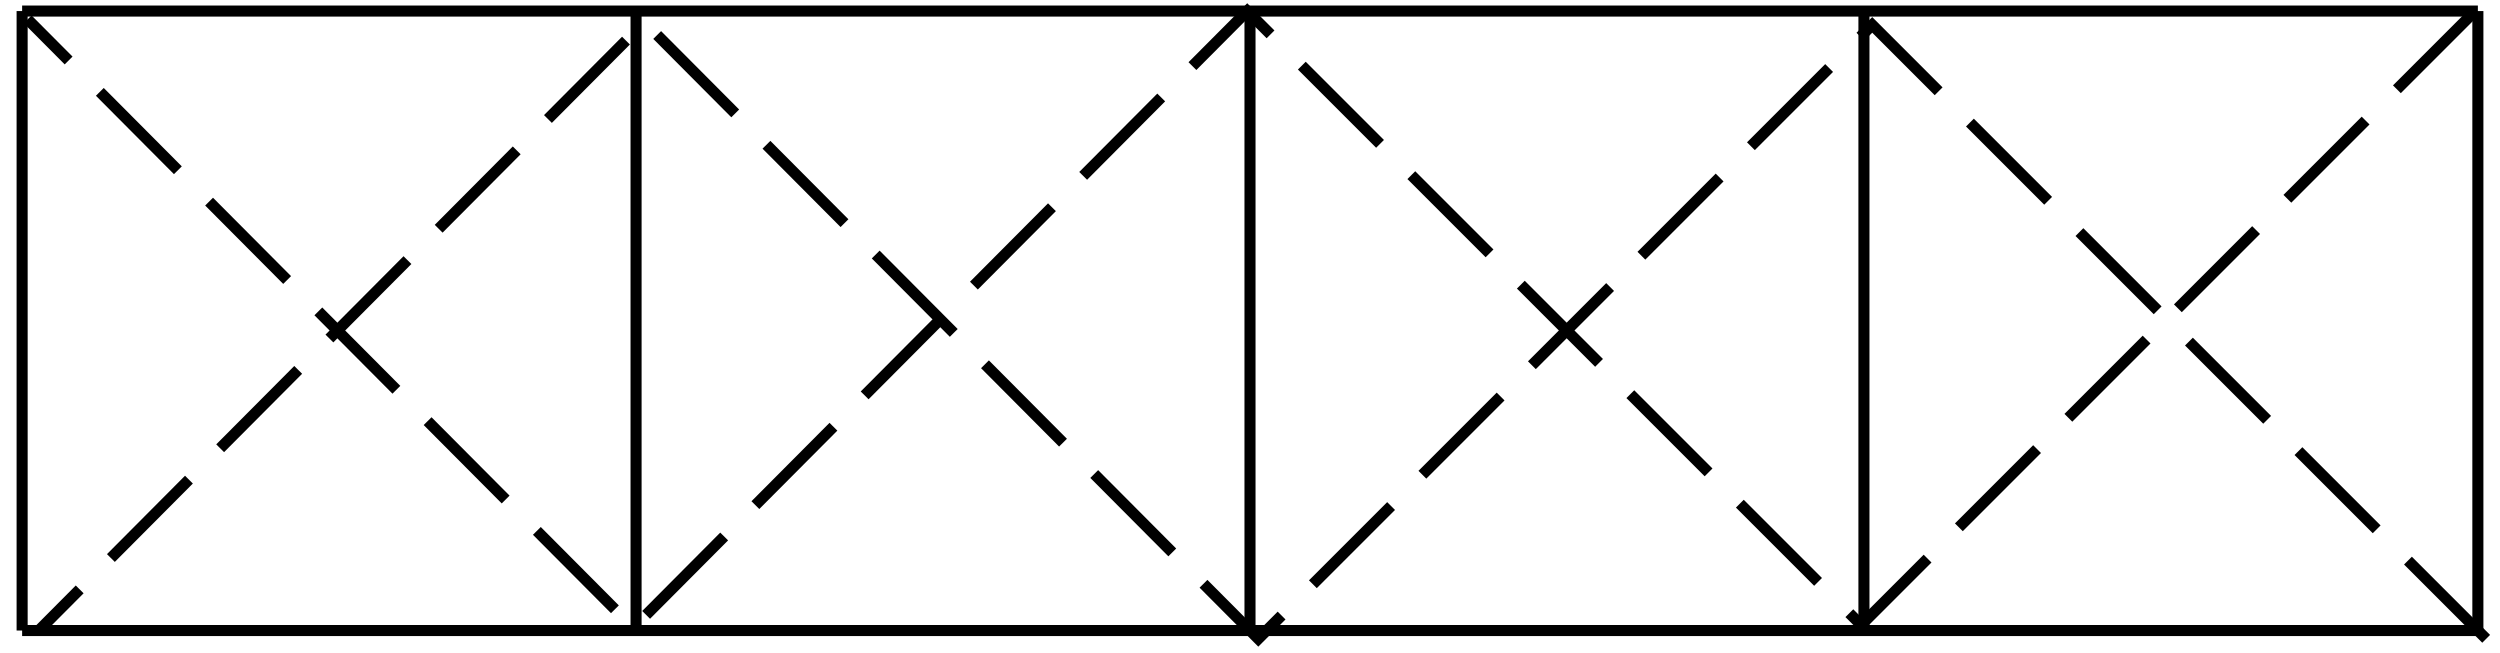<?xml version="1.0" encoding="UTF-8"?>
<svg xmlns="http://www.w3.org/2000/svg" xmlns:xlink="http://www.w3.org/1999/xlink" width="226" height="59" viewBox="0 0 226 59">
<path fill="none" stroke-width="10" stroke-linecap="butt" stroke-linejoin="miter" stroke="rgb(0%, 0%, 0%)" stroke-opacity="1" stroke-miterlimit="4" d="M 20 580 L 20 20 " transform="matrix(0.1, 0, 0, -0.1, 0, 59)"/>
<path fill="none" stroke-width="10" stroke-linecap="butt" stroke-linejoin="miter" stroke="rgb(0%, 0%, 0%)" stroke-opacity="1" stroke-miterlimit="4" d="M 575 580 L 575 20 " transform="matrix(0.1, 0, 0, -0.1, 0, 59)"/>
<path fill="none" stroke-width="10" stroke-linecap="butt" stroke-linejoin="miter" stroke="rgb(0%, 0%, 0%)" stroke-opacity="1" stroke-miterlimit="4" d="M 1130 580 L 1130 20 " transform="matrix(0.1, 0, 0, -0.1, 0, 59)"/>
<path fill="none" stroke-width="10" stroke-linecap="butt" stroke-linejoin="miter" stroke="rgb(0%, 0%, 0%)" stroke-opacity="1" stroke-miterlimit="4" d="M 1685 580 L 1685 20 " transform="matrix(0.1, 0, 0, -0.1, 0, 59)"/>
<path fill="none" stroke-width="10" stroke-linecap="butt" stroke-linejoin="miter" stroke="rgb(0%, 0%, 0%)" stroke-opacity="1" stroke-miterlimit="4" d="M 2240 580 L 2240 20 " transform="matrix(0.1, 0, 0, -0.1, 0, 59)"/>
<path fill="none" stroke-width="10" stroke-linecap="butt" stroke-linejoin="miter" stroke="rgb(0%, 0%, 0%)" stroke-opacity="1" stroke-miterlimit="4" d="M 20 580 L 2240 580 " transform="matrix(0.1, 0, 0, -0.1, 0, 59)"/>
<path fill="none" stroke-width="10" stroke-linecap="butt" stroke-linejoin="miter" stroke="rgb(0%, 0%, 0%)" stroke-opacity="1" stroke-miterlimit="4" d="M 20 20 L 2240 20 " transform="matrix(0.1, 0, 0, -0.1, 0, 59)"/>
<path fill="none" stroke-width="10" stroke-linecap="square" stroke-linejoin="miter" stroke="rgb(0%, 0%, 0%)" stroke-opacity="1" stroke-miterlimit="4" d="M 20 580 L 20 580 " transform="matrix(0.1, 0, 0, -0.1, 0, 59)"/>
<path fill="none" stroke-width="10" stroke-linecap="butt" stroke-linejoin="miter" stroke="rgb(0%, 0%, 0%)" stroke-opacity="1" stroke-dasharray="100 40" stroke-miterlimit="4" d="M 2237.5 580 L 1682.5 25 L 1127.5 580 L 572.5 22.5 L 25 572.5 " transform="matrix(0.1, 0, 0, -0.1, 0, 59)"/>
<path fill="none" stroke-width="10" stroke-linecap="butt" stroke-linejoin="miter" stroke="rgb(0%, 0%, 0%)" stroke-opacity="1" stroke-dasharray="100 40" stroke-miterlimit="4" d="M 2247.5 12.5 L 1692.5 567.5 L 1137.5 12.5 L 582.5 570 L 35 20 " transform="matrix(0.1, 0, 0, -0.1, 0, 59)"/>
</svg>
